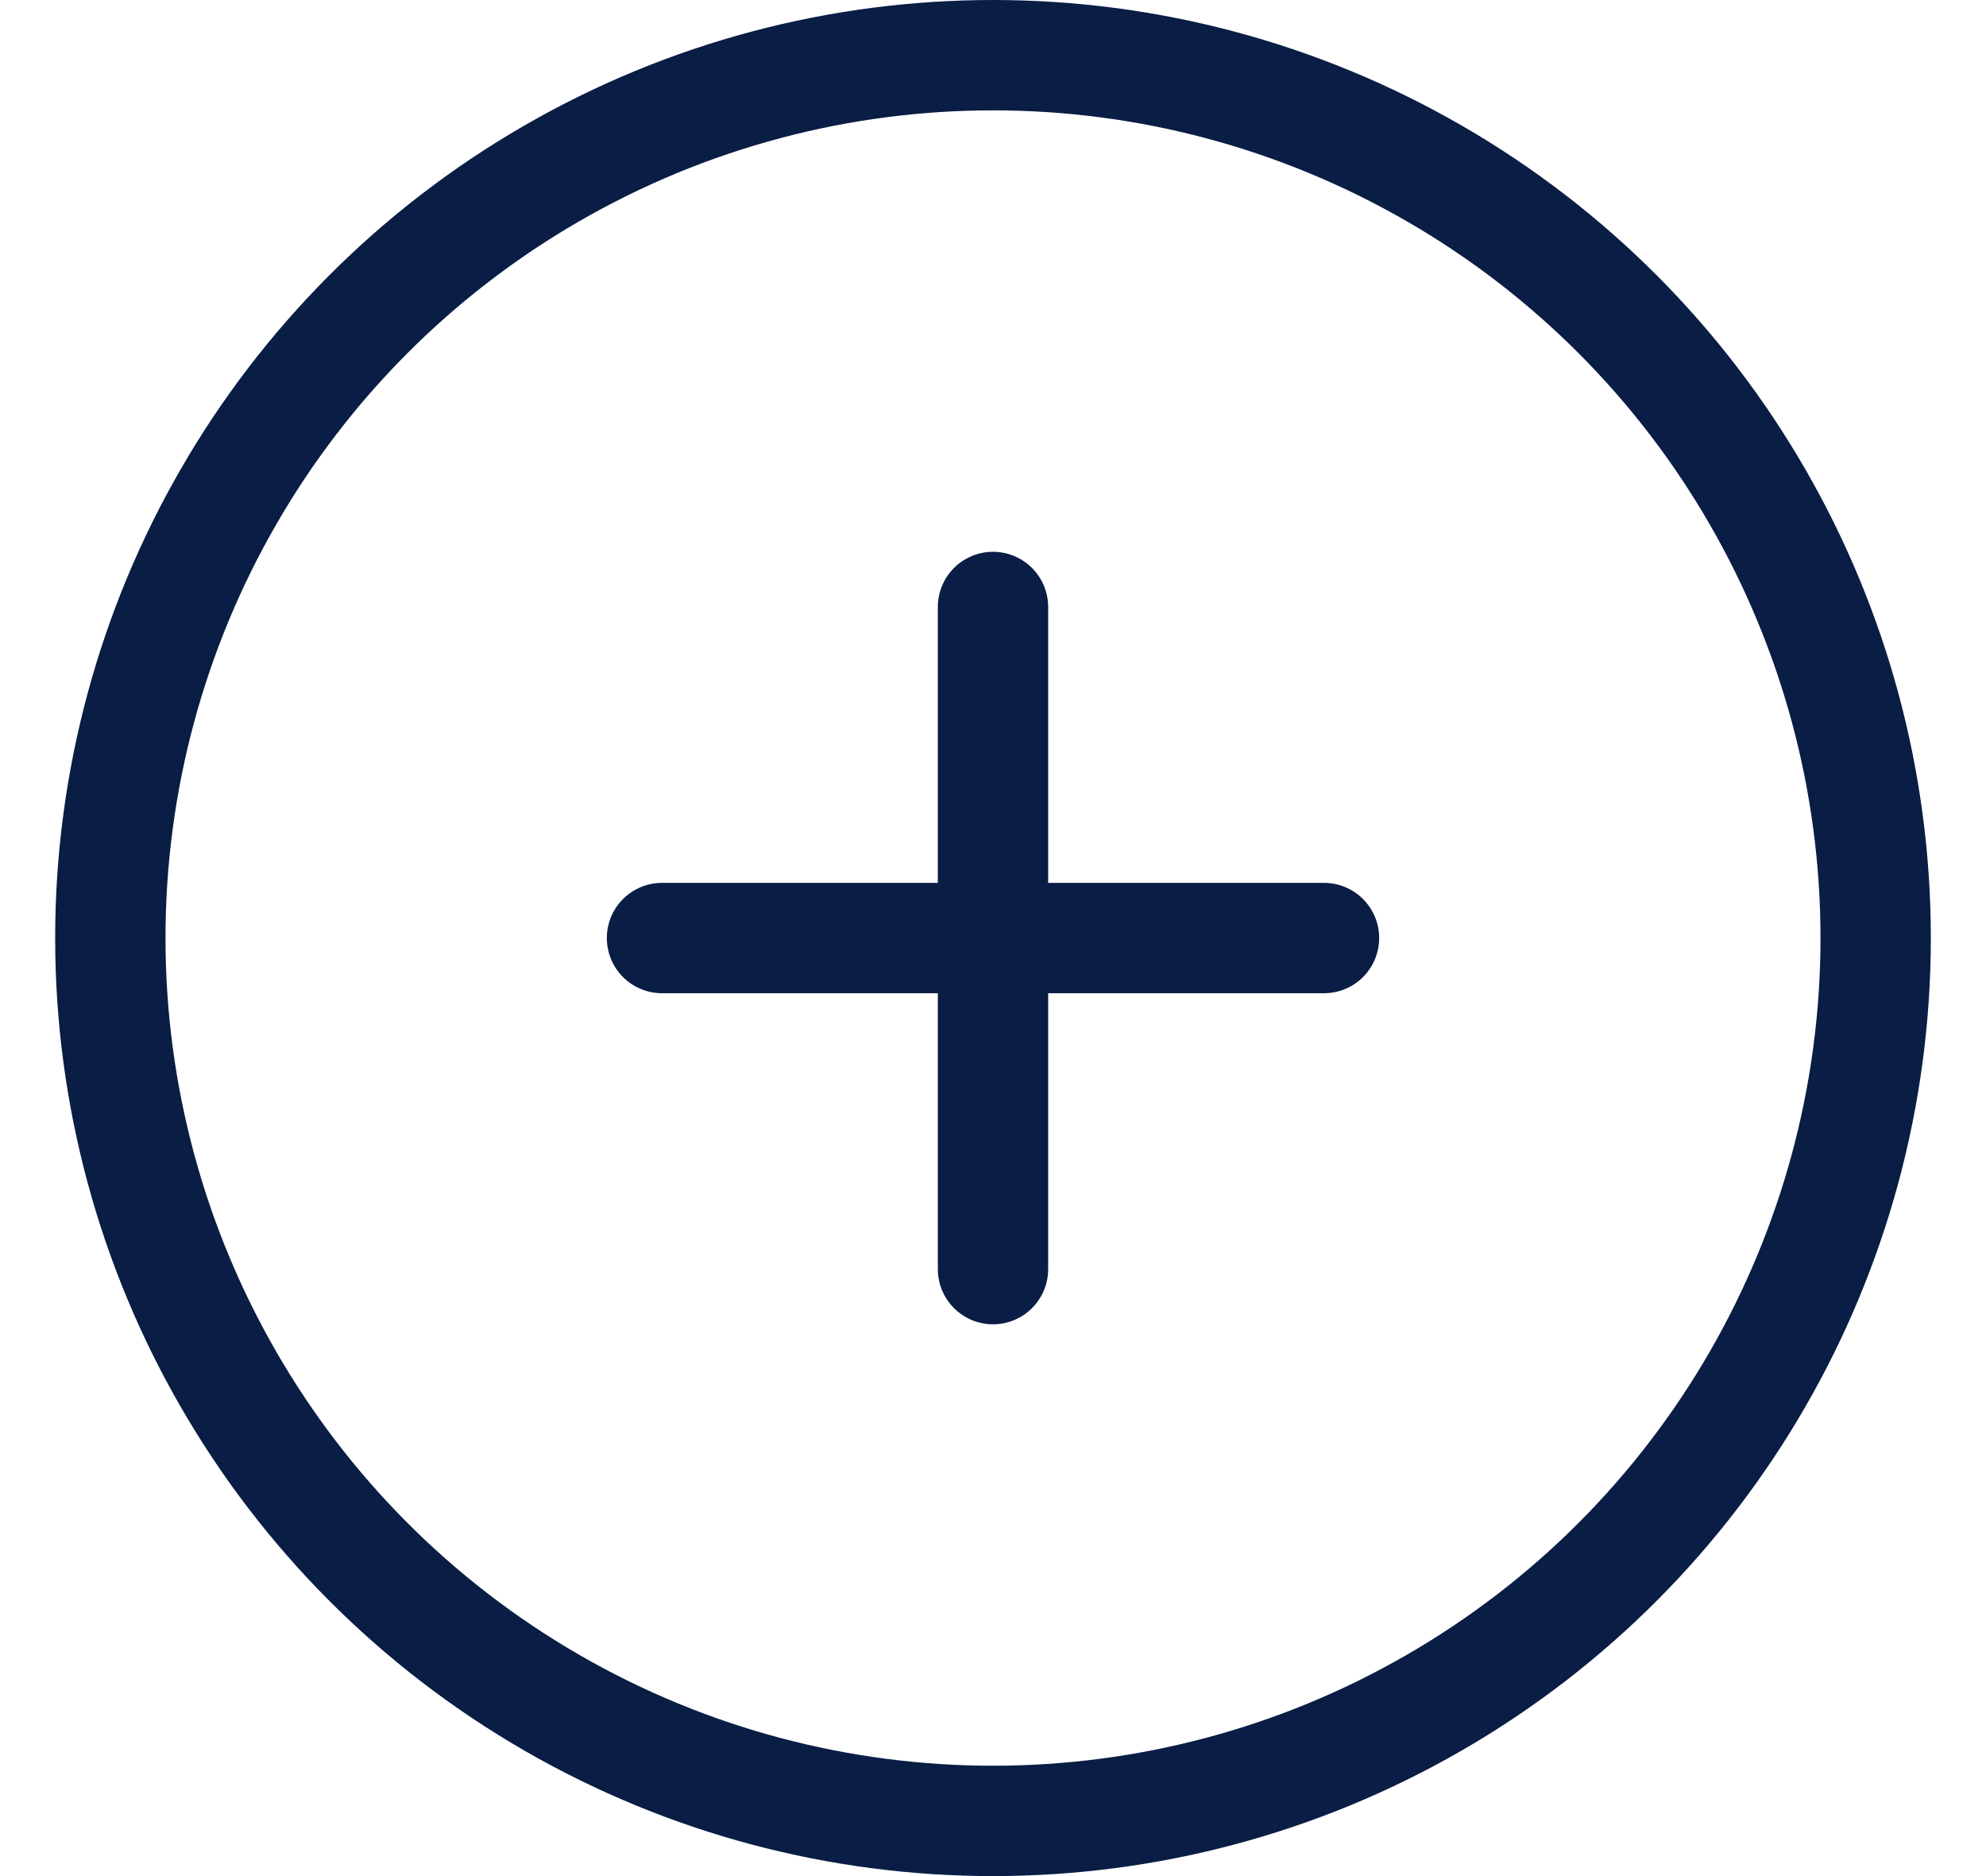 <svg width="18" height="17" viewBox="0 0 18 17" fill="none" xmlns="http://www.w3.org/2000/svg">
<g id="Group 40770">
<path id="Vector 139" d="M6 8.5H12" stroke="#091D45" stroke-linecap="round"/>
<path id="Vector 140" d="M9 5.5L9 11.5" stroke="#091D45" stroke-linecap="round"/>
<circle id="Ellipse 995" cx="9" cy="8.5" r="8" stroke="#091D45" stroke-linecap="round"/>
</g>
</svg>
